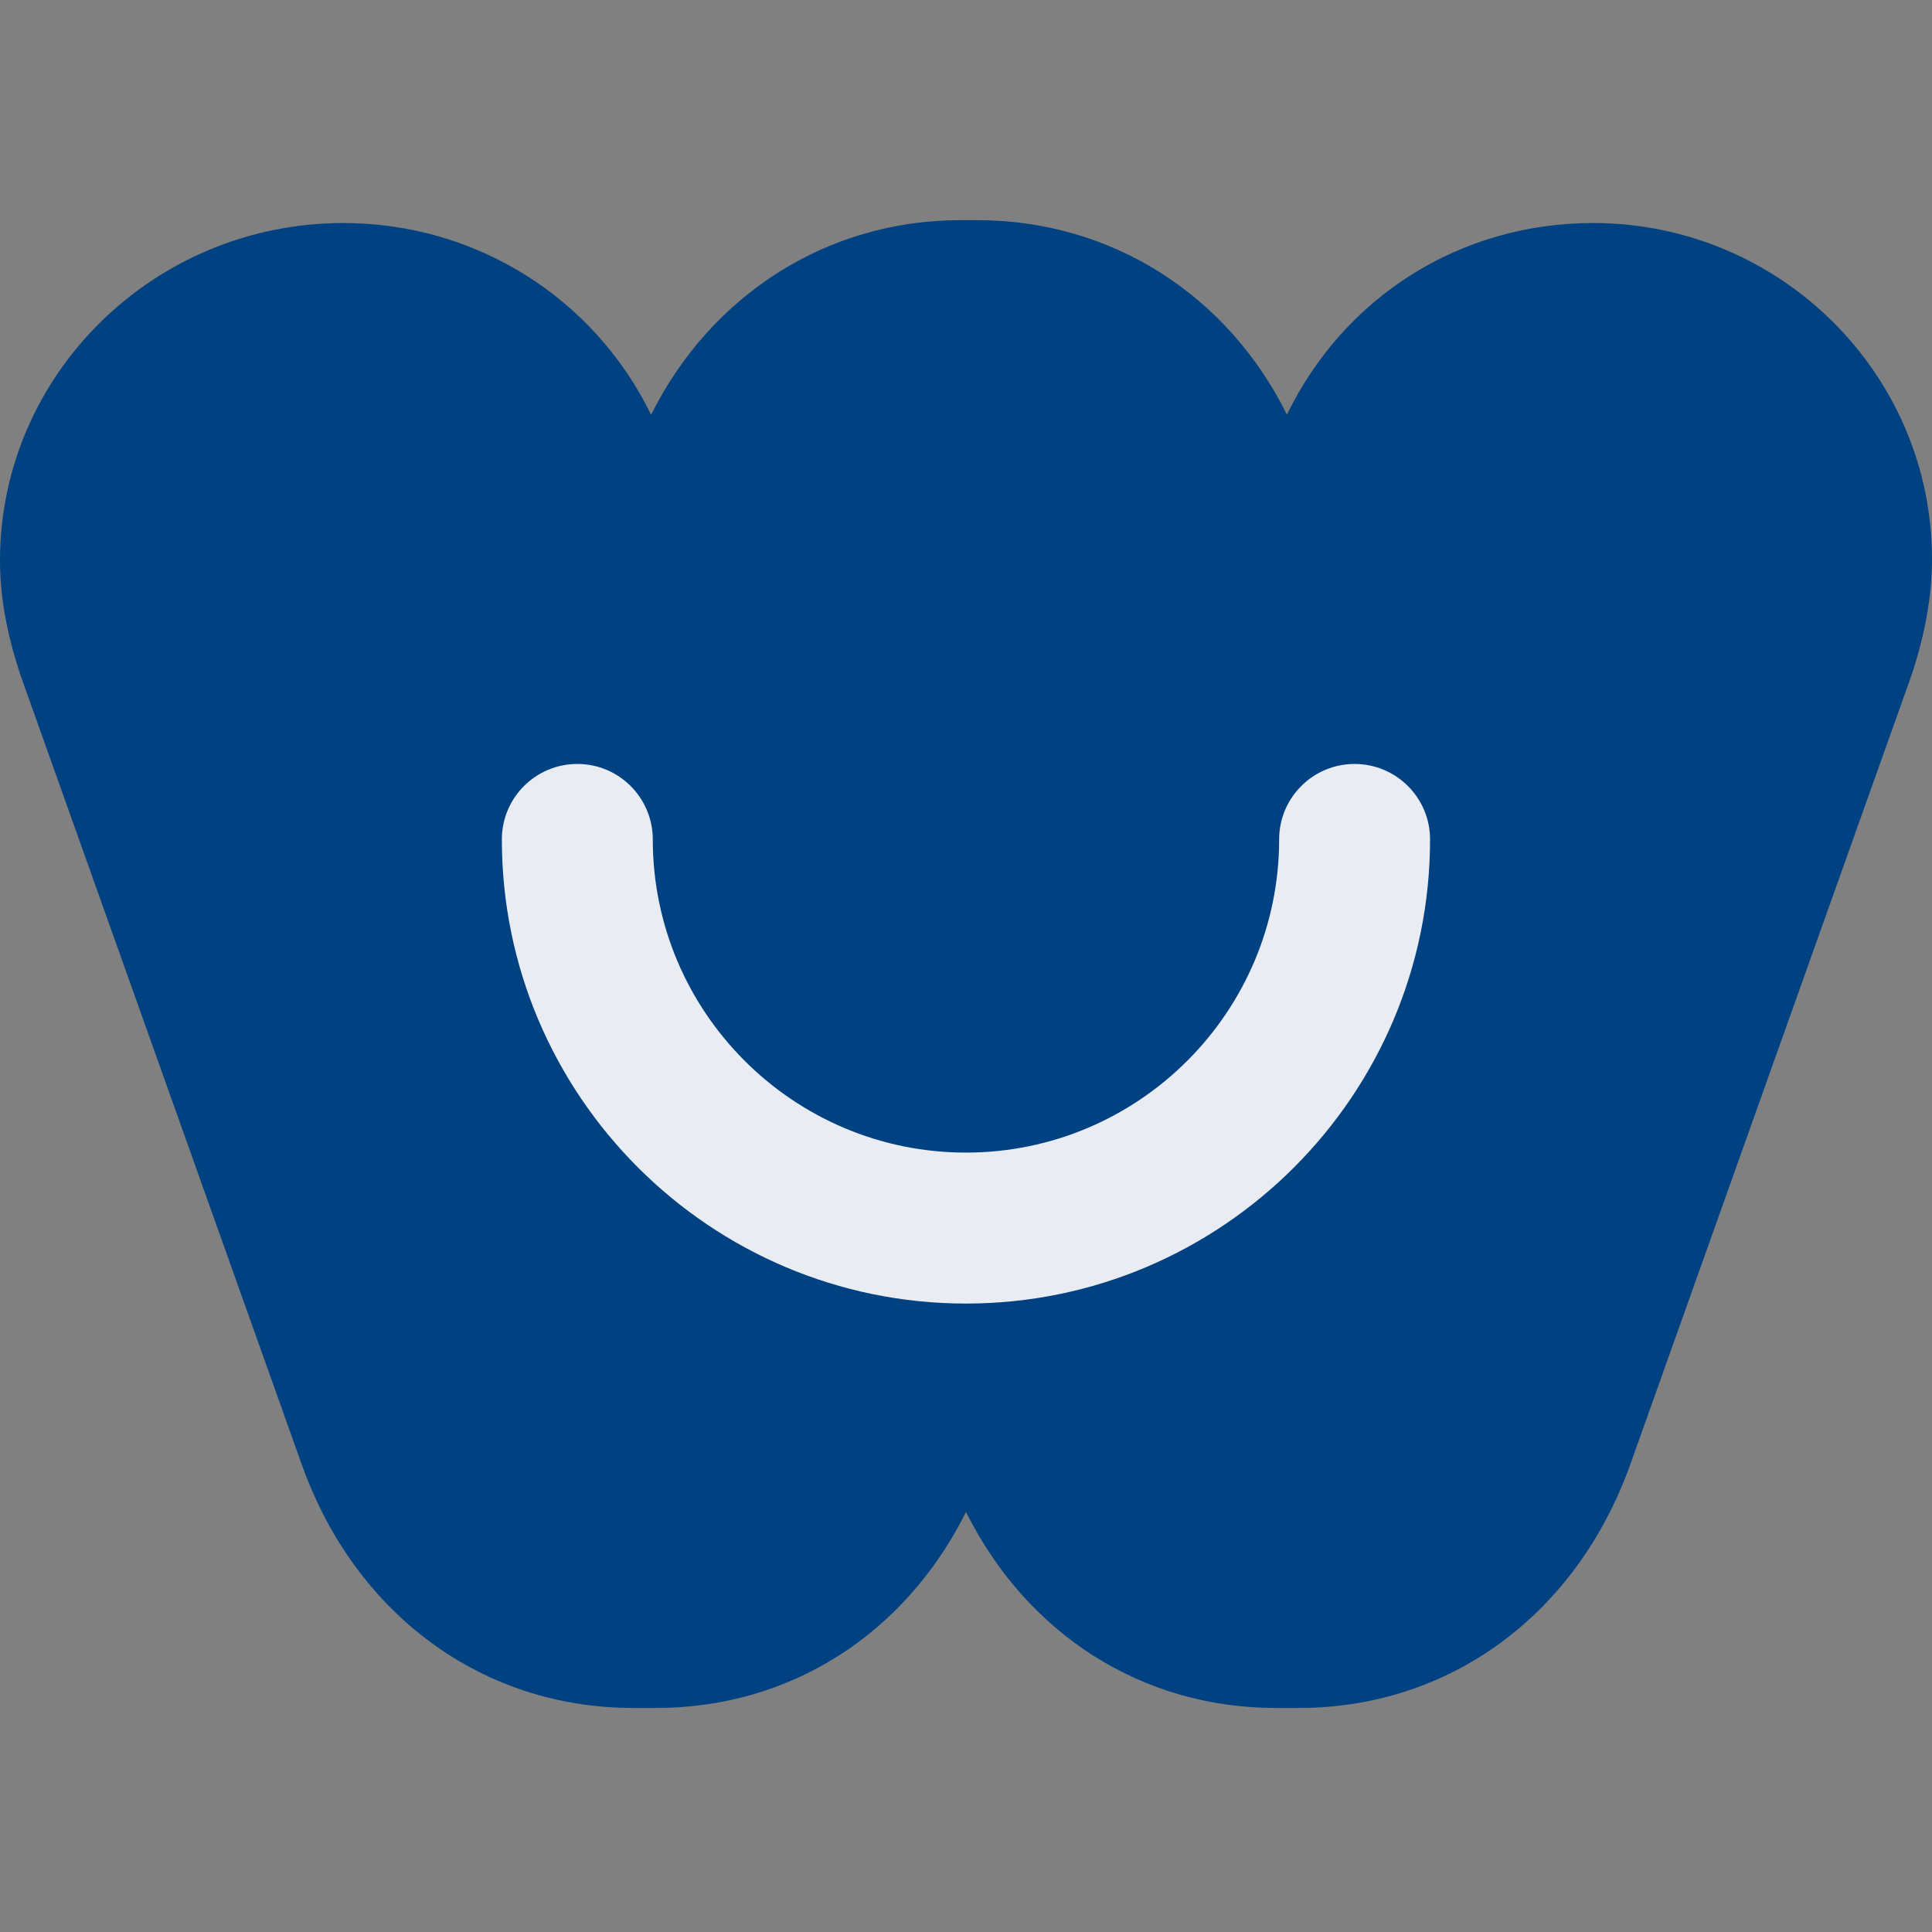 <?xml version="1.0" encoding="UTF-8"?>
<svg xmlns="http://www.w3.org/2000/svg" id="Livello_2" data-name="Livello 2" viewBox="0 0 500 500">
  <rect x="0" y="0" width="500" height="500" fill="#808080" stroke="none"/>
  <defs>
    <style>
      .cls-1 {
        fill: none;
      }

      .cls-1, .cls-2, .cls-3 {
        stroke-width: 0px;
      }

      .cls-2 {
        fill: #004182;
      }

      .cls-3 {
        fill: #e9edf3;
      }
    </style>
  </defs>
  <g id="Livello_21" data-name="Livello 21">
    <g>
      <g>
        <path class="cls-2" d="M412.28,57.72c-34.45,0-64.39,19.1-79.23,49.58-15.32-30.99-45.45-50.32-80.09-50.32h-4.43c-34.42,0-64.54,19.3-80.03,50.36-14.68-30.15-45.23-49.62-79.66-49.62C39.85,57.72,0,96.91,0,145.07c0,9.23,1.72,18.89,5.27,29.54l.2.6,72.71,204.05c13.9,38.71,46.74,62.76,85.69,62.76h5.92c34.72,0,64.44-19.11,80.21-50.72,15.77,31.6,45.5,50.72,80.21,50.72h5.92c38.95,0,71.79-24.05,85.74-62.9l72.45-203.31.4-1.15c3.5-10.5,5.28-20.58,5.28-29.95,0-47.96-39.35-86.99-87.72-86.99Z"></path>
        <path class="cls-3" d="M250,337.36c-66.23,0-120.12-53.88-120.12-120.12,0-10.79,8.75-19.53,19.53-19.53s19.53,8.75,19.53,19.53c0,44.69,36.36,81.05,81.05,81.05s81.05-36.36,81.05-81.05c0-10.79,8.75-19.53,19.53-19.53s19.53,8.75,19.53,19.53c0,66.23-53.88,120.12-120.12,120.12Z"></path>
      </g>
      <rect class="cls-1" width="500" height="500"></rect>
    </g>
  </g>
</svg>
